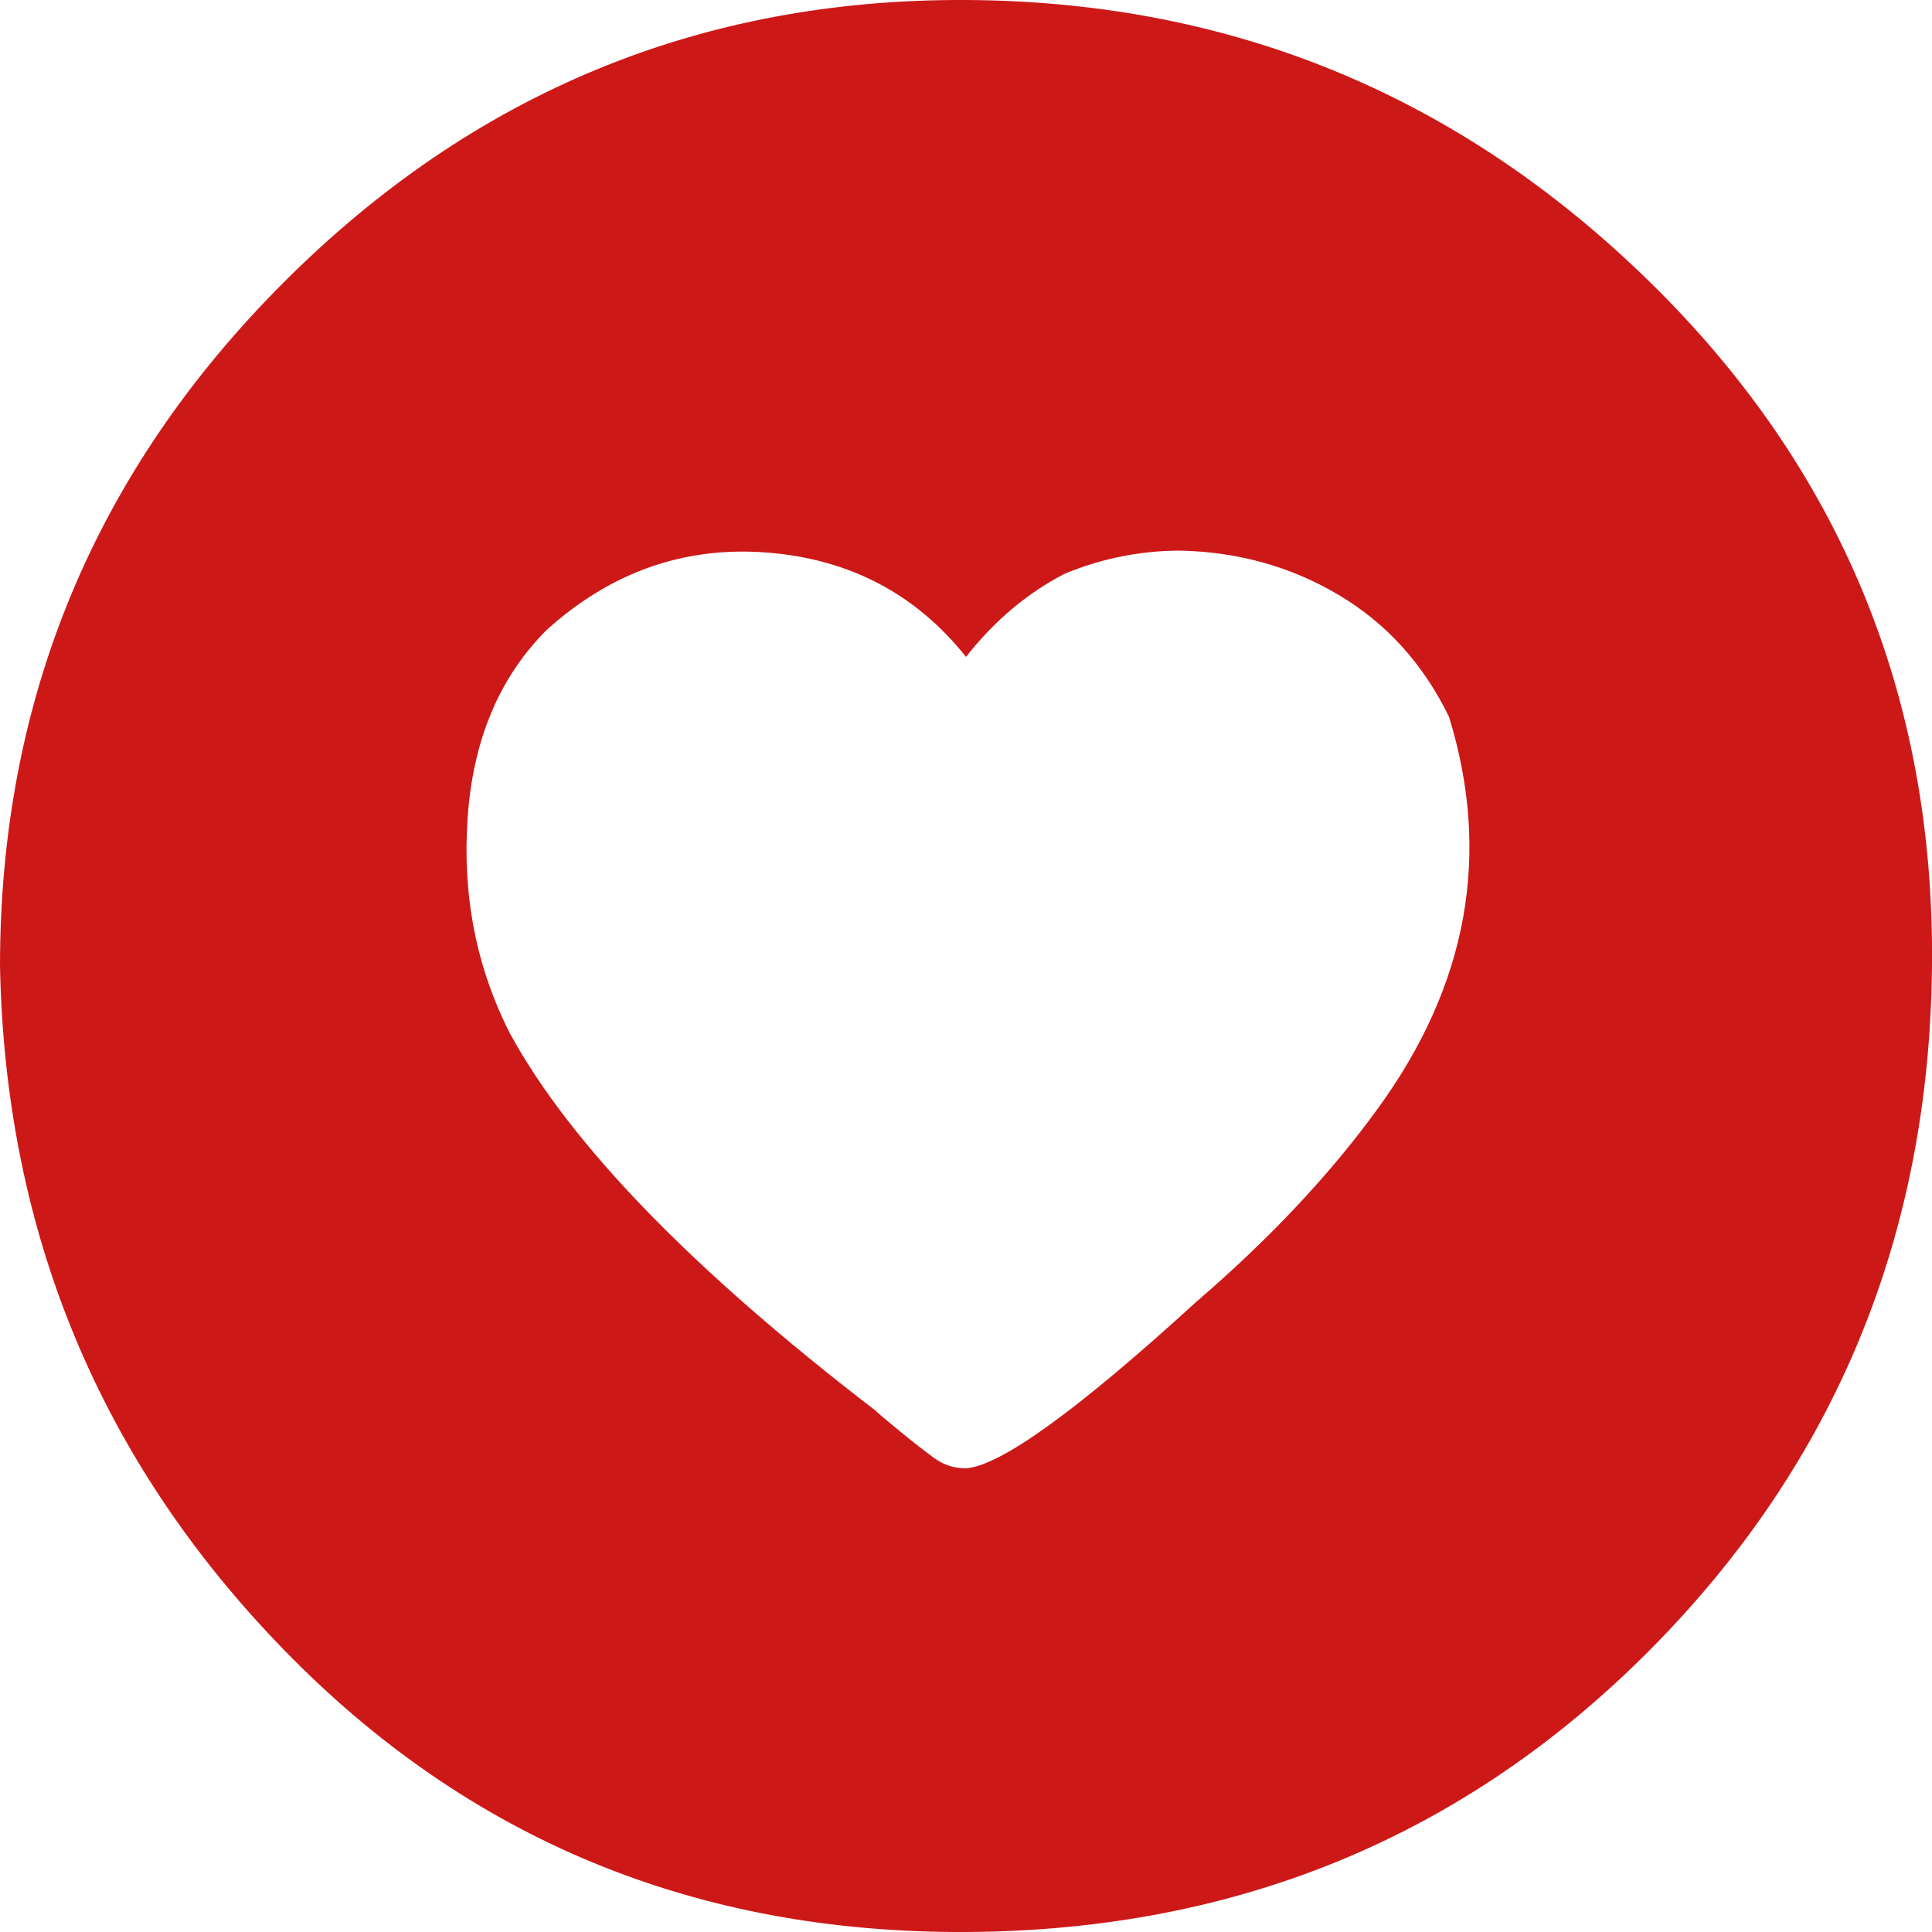<?xml version="1.0" ?><svg version="1.1" xmlns="http://www.w3.org/2000/svg" width="250" height="250" viewBox="0 0 32 32">
<path style="fill:#cd1818" d="M0 16q0-6.624 4.704-11.328t11.296-4.672 11.328 4.672 4.672 11.328-4.672 11.328-11.328 4.672-11.296-4.672-4.704-11.328zM7.744 13.568q-0.128 1.92 0.704 3.552 1.504 2.752 6.048 6.24 0.064 0.064 0.416 0.352t0.576 0.448 0.512 0.16q0.864-0.064 3.808-2.752 1.824-1.568 3.008-3.2 2.24-3.072 1.184-6.496-0.64-1.312-1.824-2.016t-2.624-0.736q-0.992 0-1.92 0.384-0.928 0.48-1.632 1.376-1.248-1.568-3.296-1.728t-3.648 1.28q-1.184 1.184-1.312 3.136z"></path>
</svg>